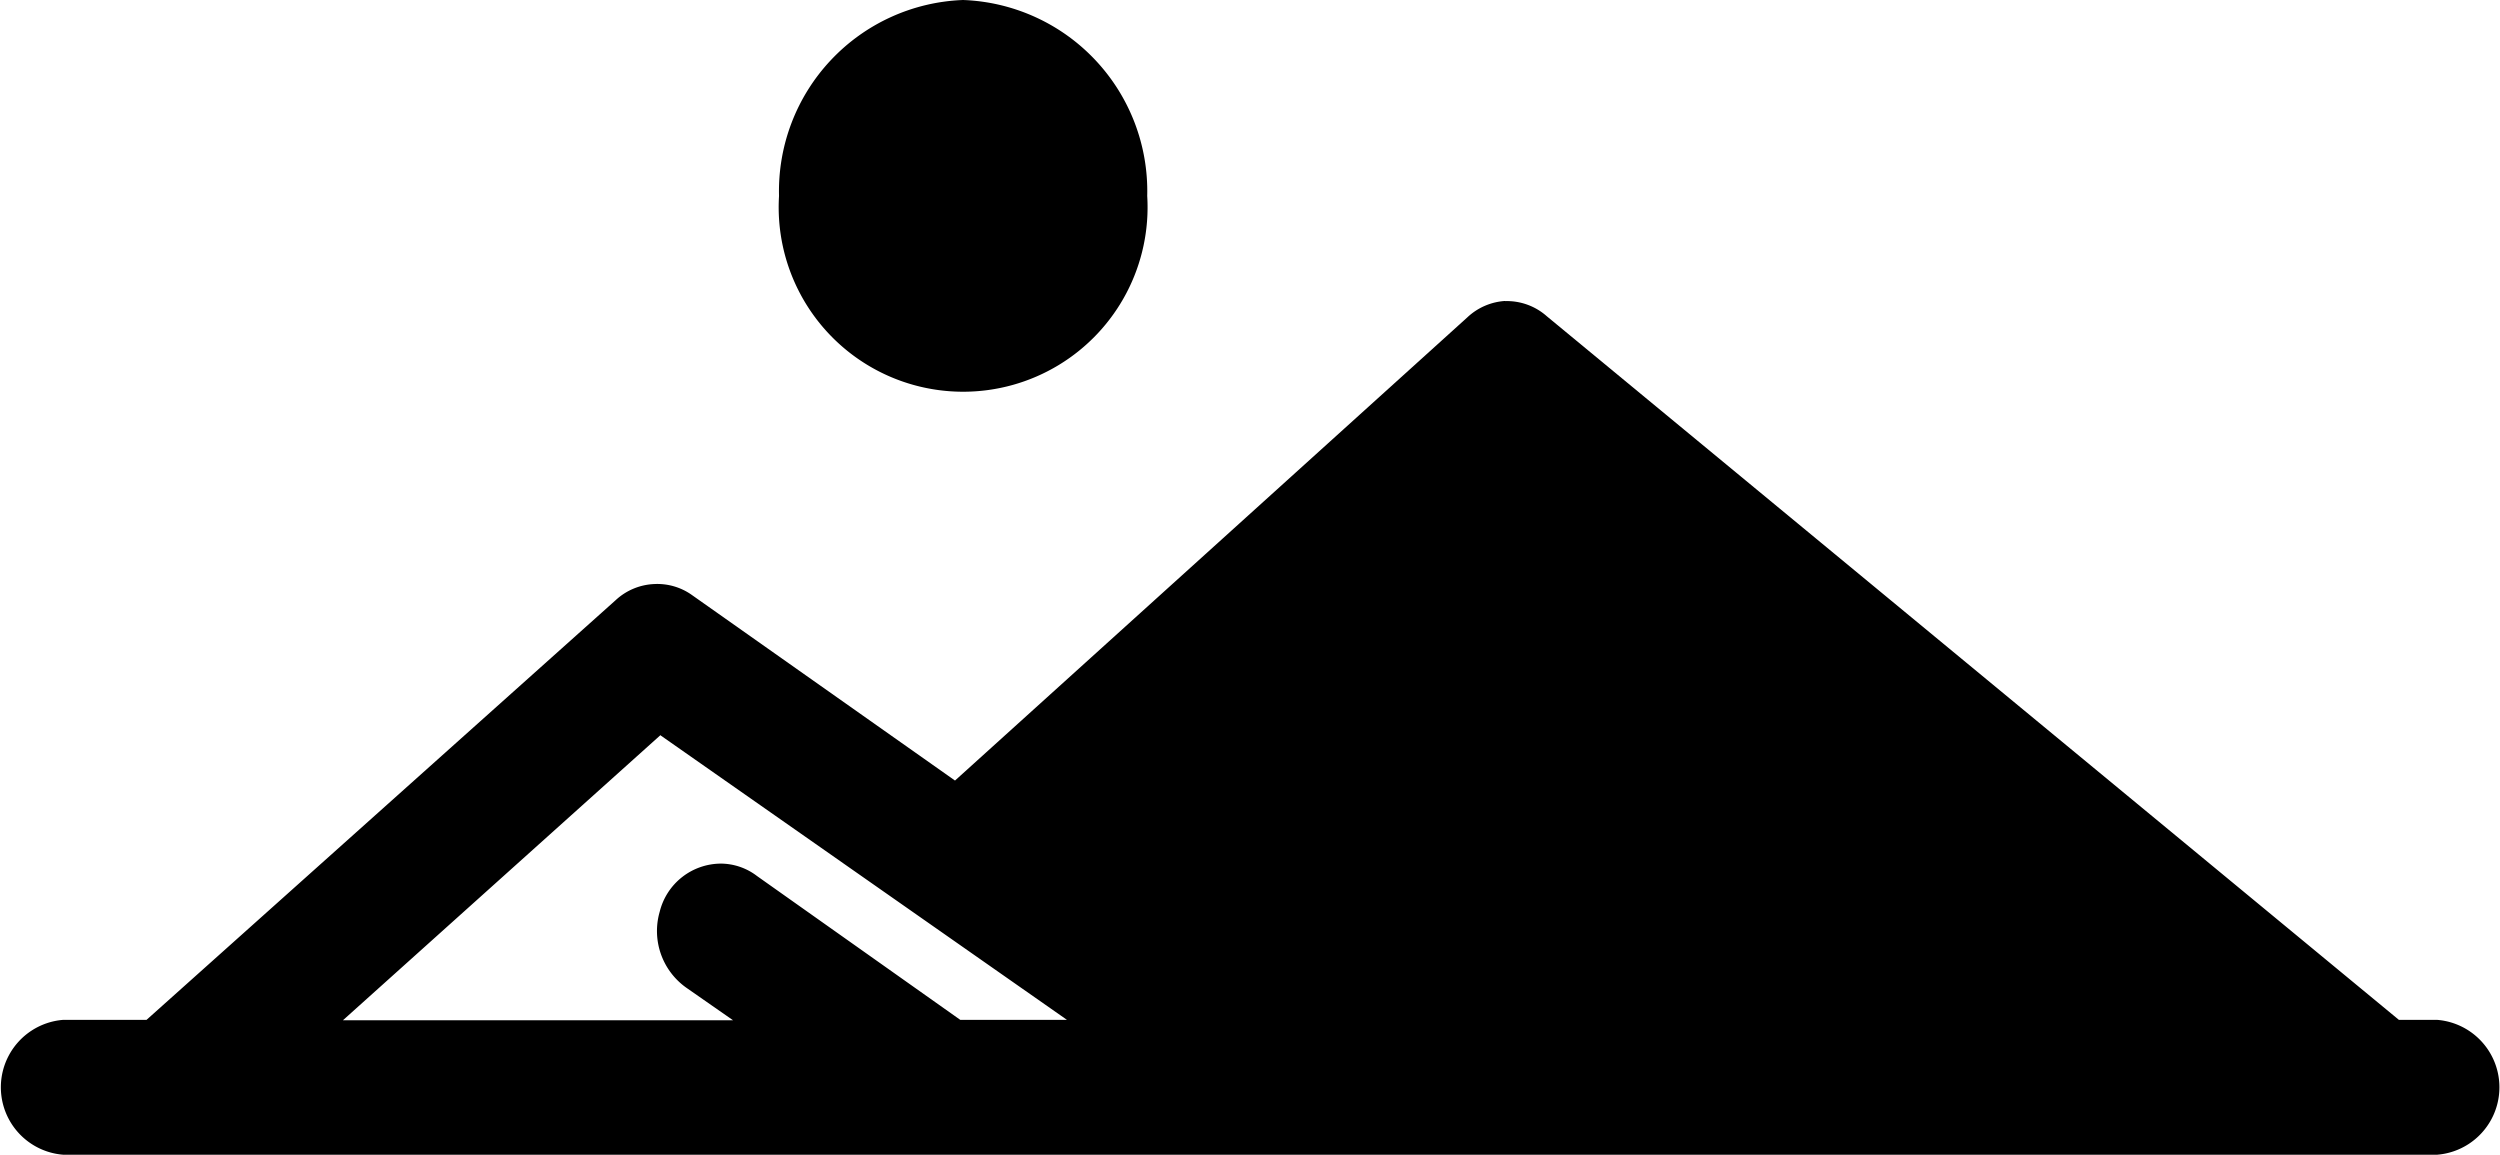 <svg xmlns="http://www.w3.org/2000/svg" viewBox="0 0 18 8.314"><path style="fill:currentColor" data-name="Path 3149" d="M6.934 0a1.377 1.377 0 0 0-1.325 1.411 1.328 1.328 0 1 0 2.651 0A1.377 1.377 0 0 0 6.934 0"/><path style="fill:currentColor" data-name="Path 3150" d="M10.836 2.167a.437.437 0 0 0-.269.116L6.876 5.62l-1.9-1.34a.43.43 0 0 0-.262-.075.435.435 0 0 0-.281.116L1.055 7.343h-.6a.487.487 0 0 0 0 .971h17.092a.487.487 0 0 0 0-.971h-.275l-6.135-5.066a.433.433 0 0 0-.3-.109zM4.752 5.292l2.93 2.051h-.768L5.45 6.307a.432.432 0 0 0-.256-.089.456.456 0 0 0-.444.346.5.5 0 0 0 .195.55l.333.232H2.469l2.284-2.051z"/></svg>